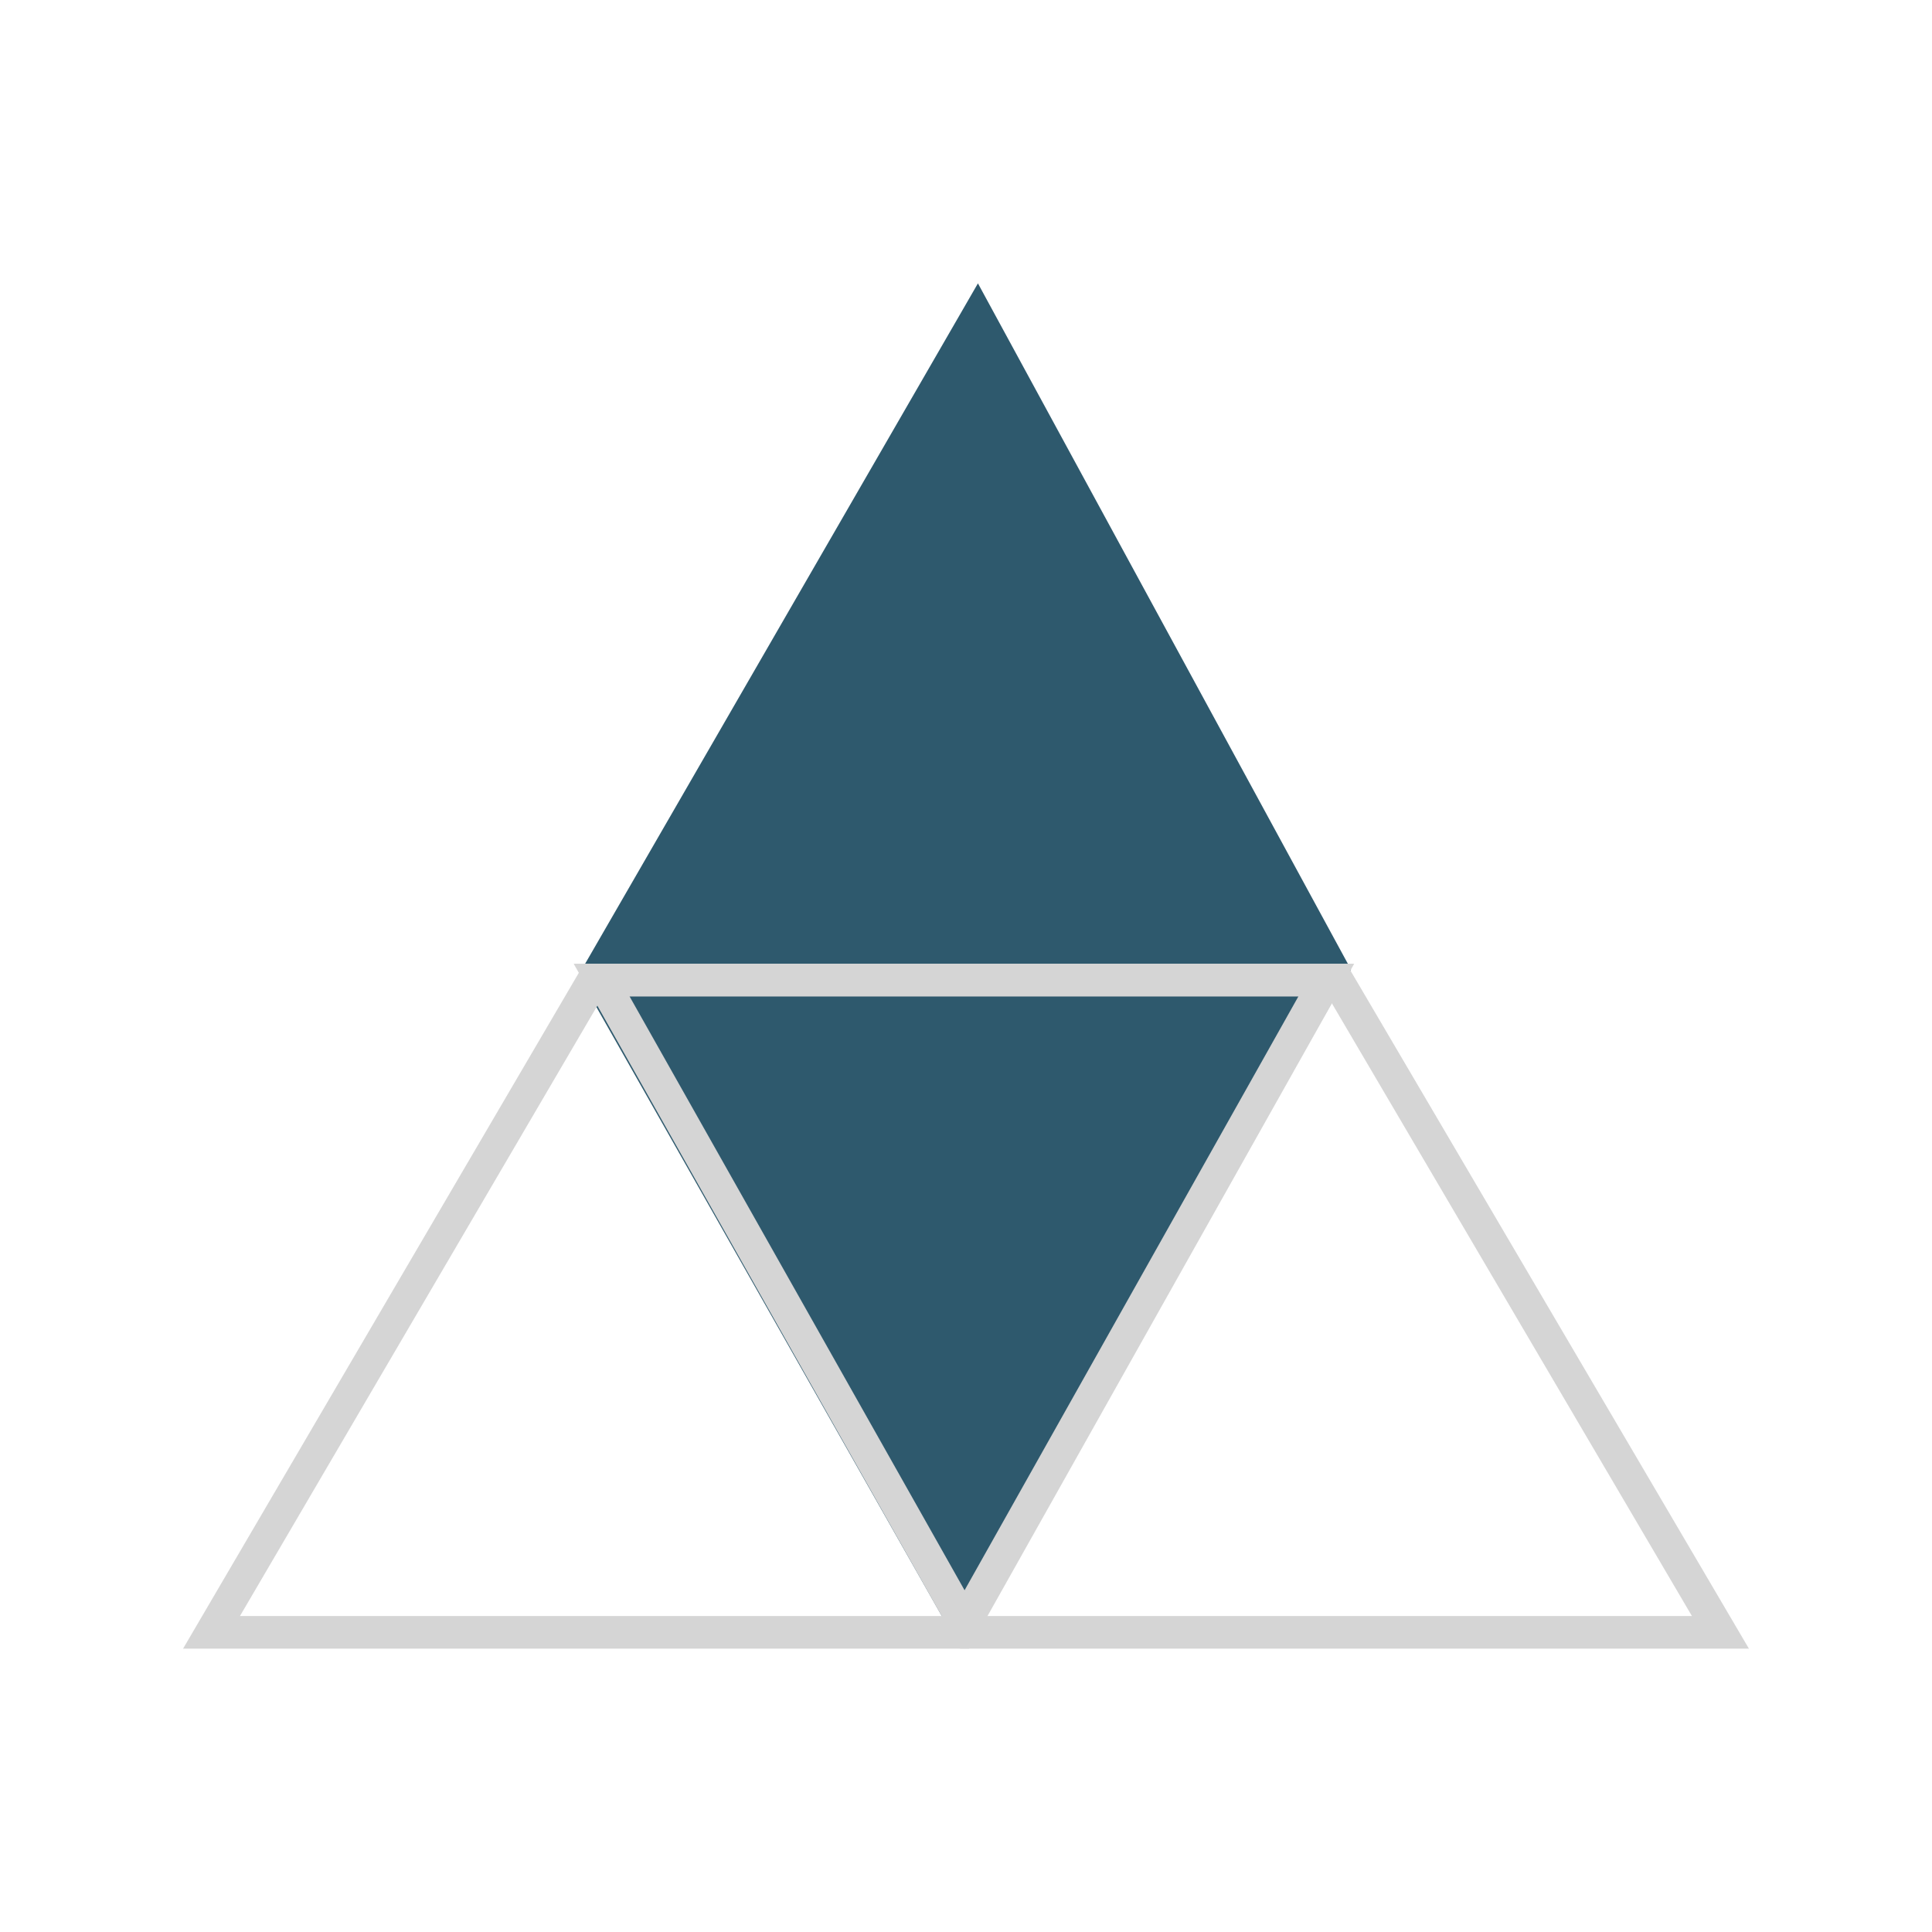 <svg width="150" height="150" viewBox="0 0 150 150" fill="none" xmlns="http://www.w3.org/2000/svg">
<path d="M104.89 75.271L75.927 22L44.908 75.727L74.503 127.902L104.89 75.271Z" fill="#2E596D"/>
<path d="M46.078 76.09H102.974L74.505 126.734H16.423L46.078 76.09Z" stroke="#D5D5D5" stroke-width="2.532"/>
<path d="M103.813 76.09H46.709L75.279 126.734H133.573L103.813 76.09Z" stroke="#D5D5D5" stroke-width="2.532"/>
</svg>
